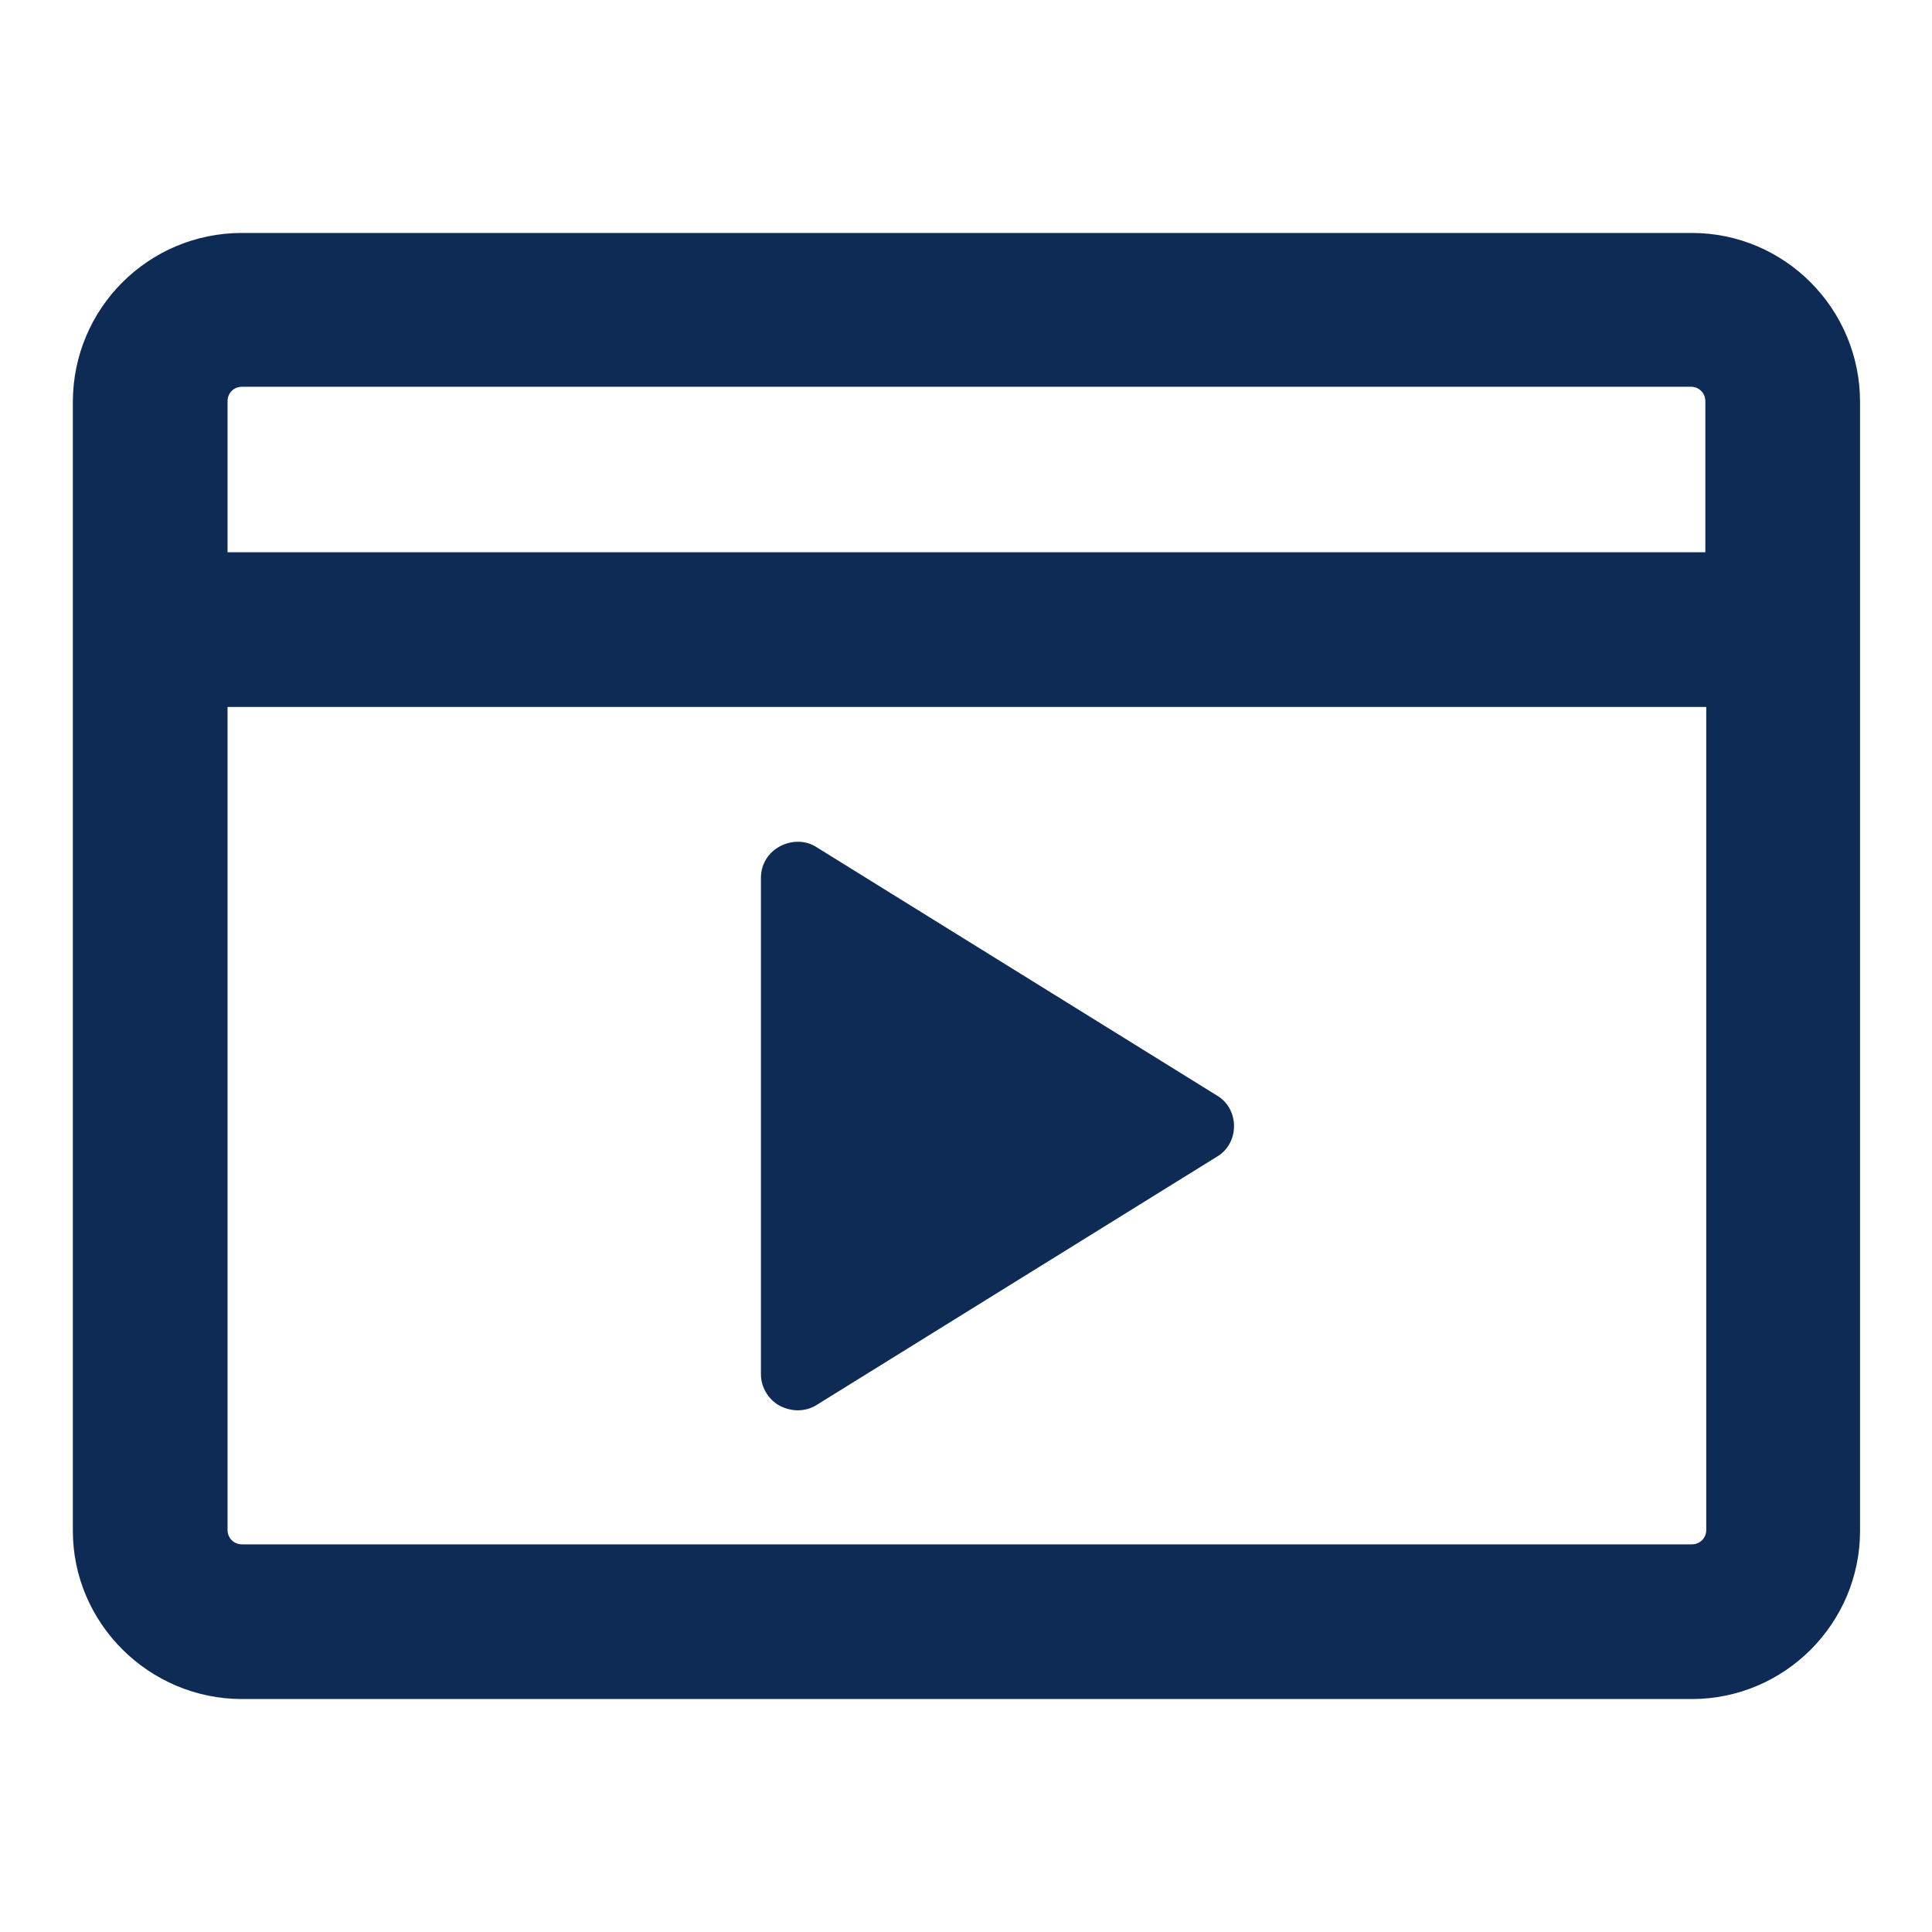 <?xml version="1.0" encoding="UTF-8"?><svg id="Capa_1" xmlns="http://www.w3.org/2000/svg" viewBox="0 0 21.48 21.48"><defs><style>.cls-1{fill:#0e2b56;}</style></defs><path class="cls-1" d="M18.81,2.59H2.69c-1.04,0-1.88.84-1.88,1.88v12.55c0,1.03.85,1.87,1.88,1.87h16.12c1.03,0,1.87-.84,1.87-1.87V4.47c0-1.04-.84-1.88-1.87-1.88ZM2.53,7.86h16.44v9.15c0,.09-.07.16-.16.16H2.69c-.09,0-.16-.07-.16-.16V7.86ZM2.69,4.3h16.11c.09,0,.16.07.16.16v1.68H2.53v-1.68c0-.09.07-.16.16-.16Z"/><path class="cls-1" d="M8.67,15.63c.06.03.13.05.2.05s.15-.02.21-.06l4.45-2.76c.12-.07.19-.2.19-.34s-.07-.27-.19-.34l-4.45-2.76c-.12-.08-.28-.08-.41-.01s-.21.2-.21.35v5.52c0,.14.08.28.21.35Z"/></svg>
